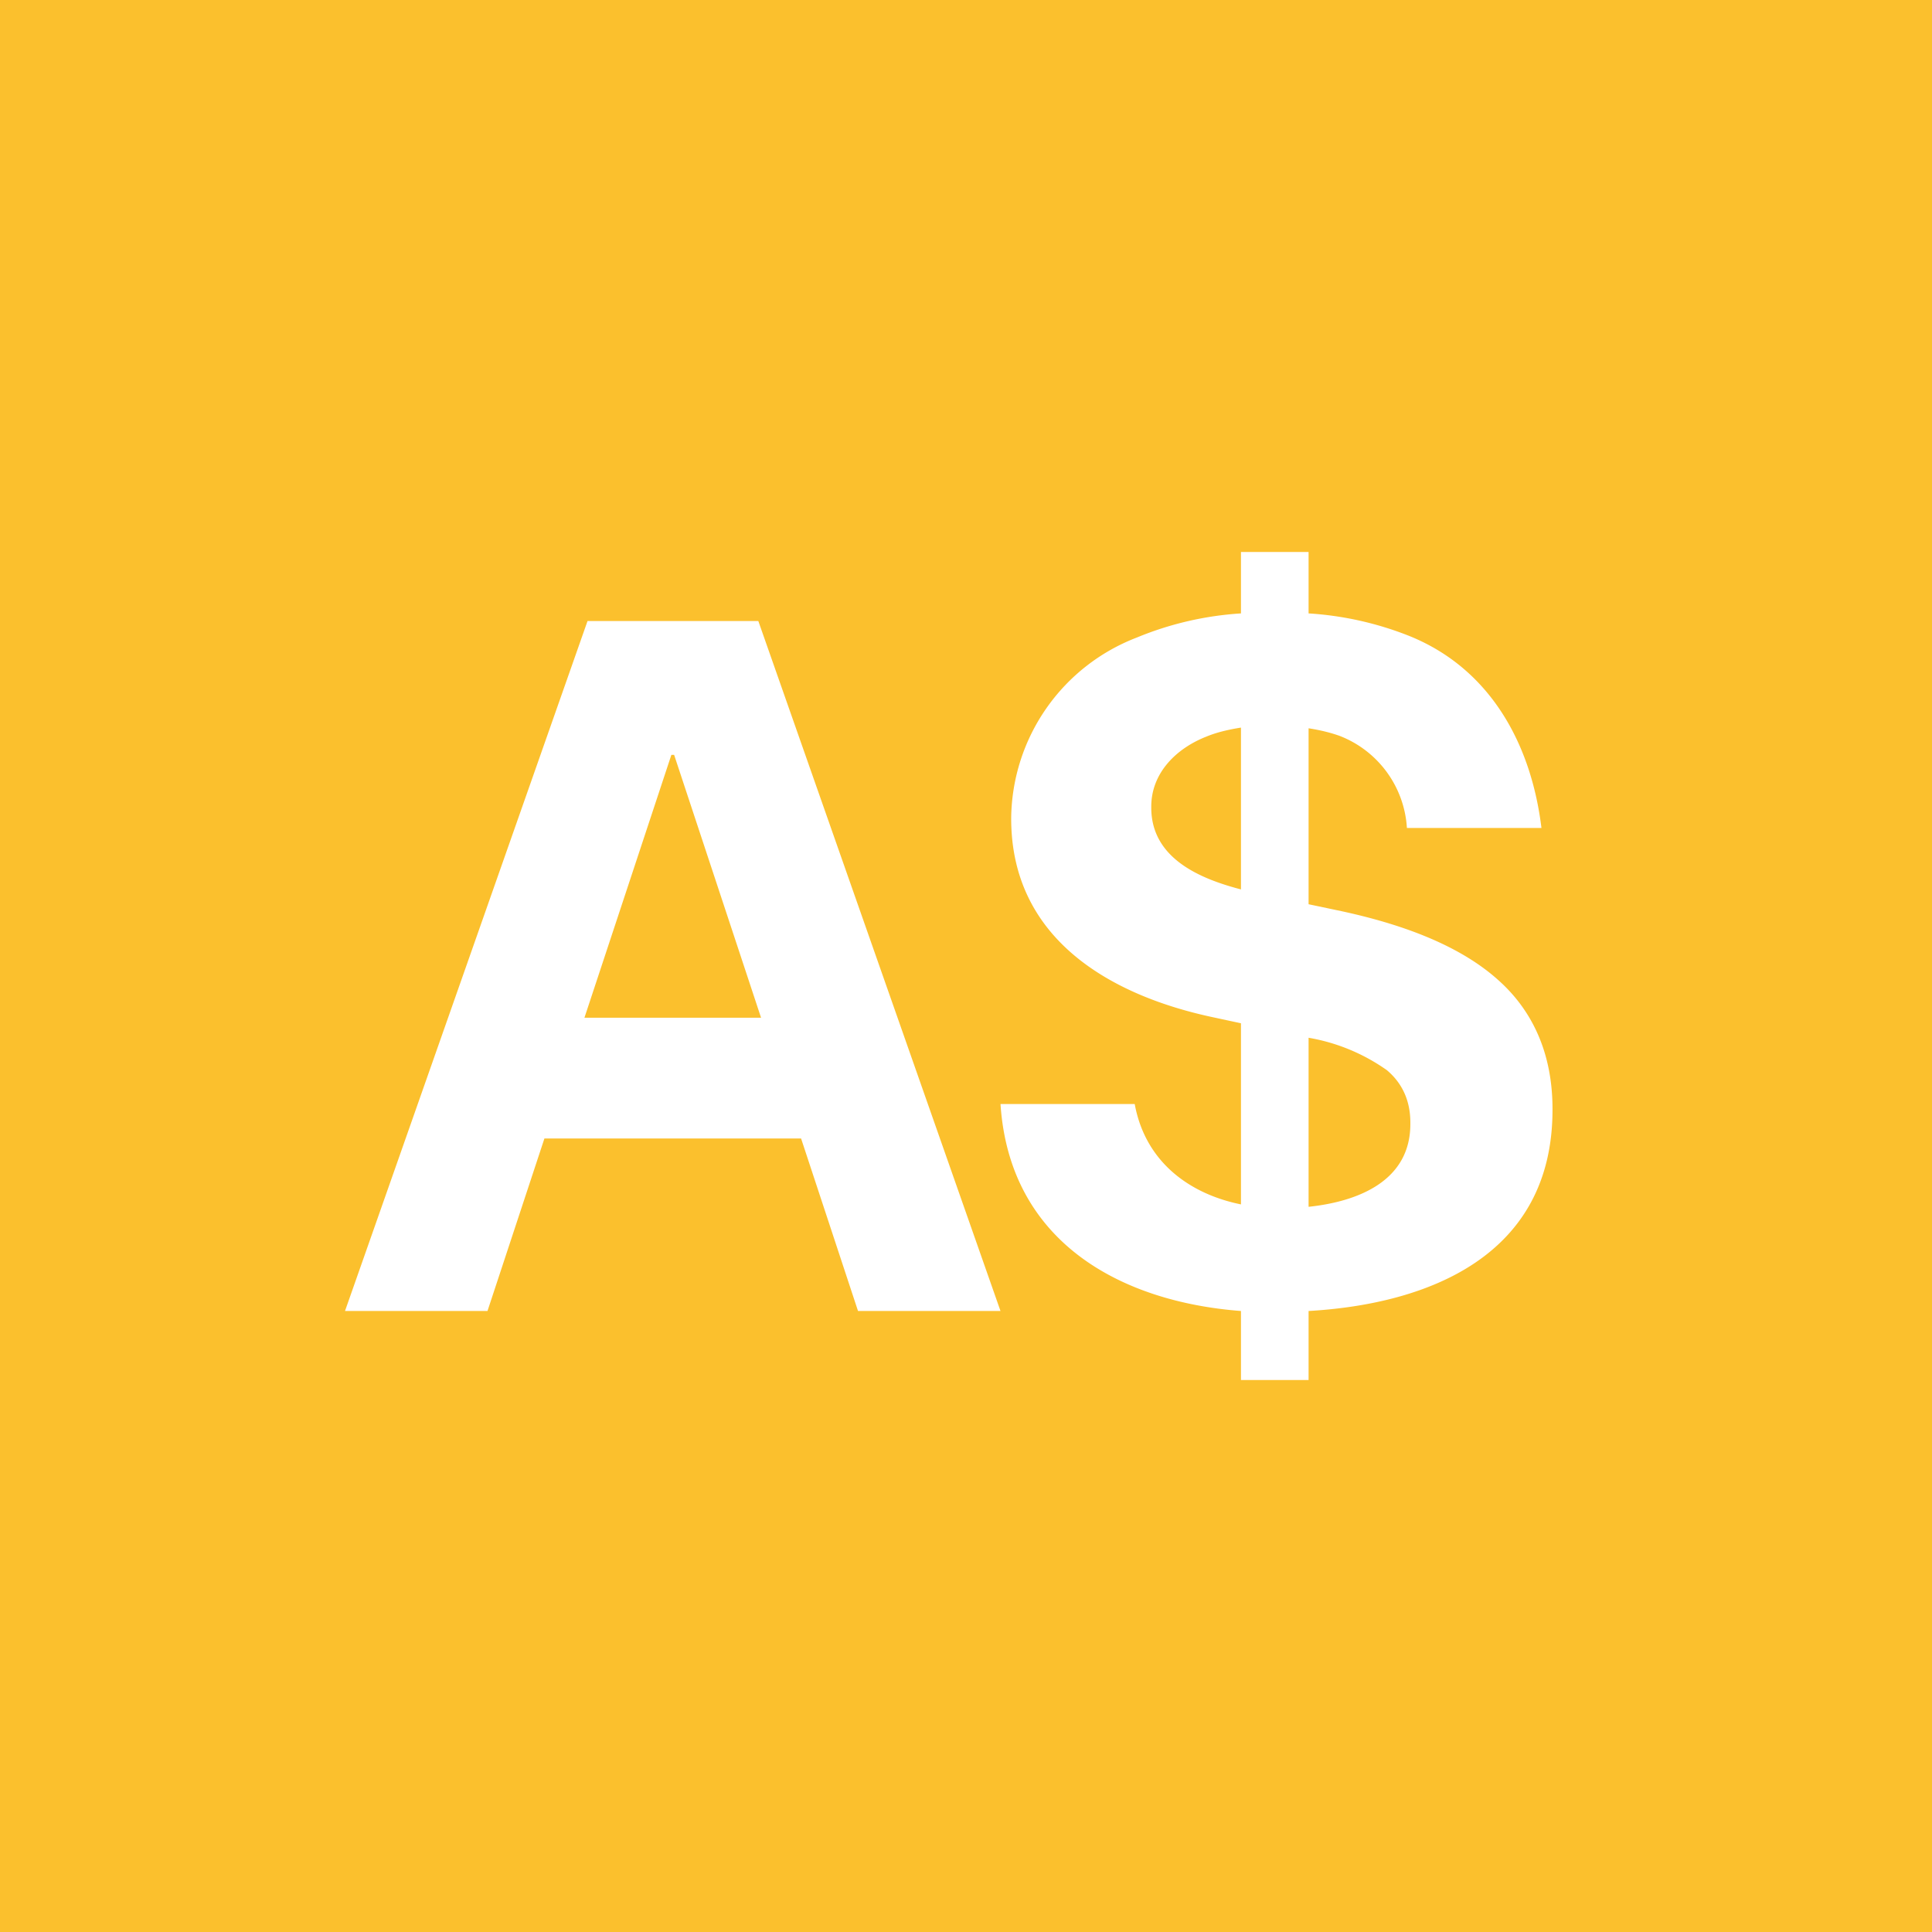 <!-- by TradingView --><svg width="56" height="56" viewBox="0 0 56 56" xmlns="http://www.w3.org/2000/svg"><path fill="#FBC02D" d="M0 0h56v56H0z"/><path fill-rule="evenodd" d="M35.97 34.91c-1.48-.3-2.77-1.22-3.08-2.91H29c.26 3.97 3.44 5.73 6.97 6v2h1.96v-2C41.4 37.8 45 36.4 45 32.17v-.03c0-1.58-.56-2.83-1.57-3.73-1-.9-2.51-1.56-4.55-2l-.95-.2v-5.1c.32.05.62.12.9.22A3.06 3.06 0 0 1 40.78 24h3.9c-.3-2.46-1.5-4.63-3.84-5.57a9.5 9.5 0 0 0-2.91-.65V16h-1.96v1.78a9.43 9.43 0 0 0-3.02.7 5.67 5.67 0 0 0-3.64 5.22v.03c0 3.46 2.84 5.12 5.87 5.76l.79.17v5.25Zm0-9.13v-4.69c-.38.06-.71.14-1 .26-.87.34-1.6 1.05-1.6 2.03v.03c0 1.45 1.37 2.05 2.6 2.37Zm1.96 4.3v4.9c1.42-.15 2.95-.74 2.95-2.4v-.04c0-.63-.23-1.14-.68-1.52a5.55 5.55 0 0 0-2.27-.94ZM14.13 38H10l7.03-20h4.95L29 38h-4.13l-1.65-5h-7.44l-1.65 5Zm2.81-8.5h5.12l-2.52-7.62h-.08l-2.52 7.62Z" fill="#fff"/></svg>